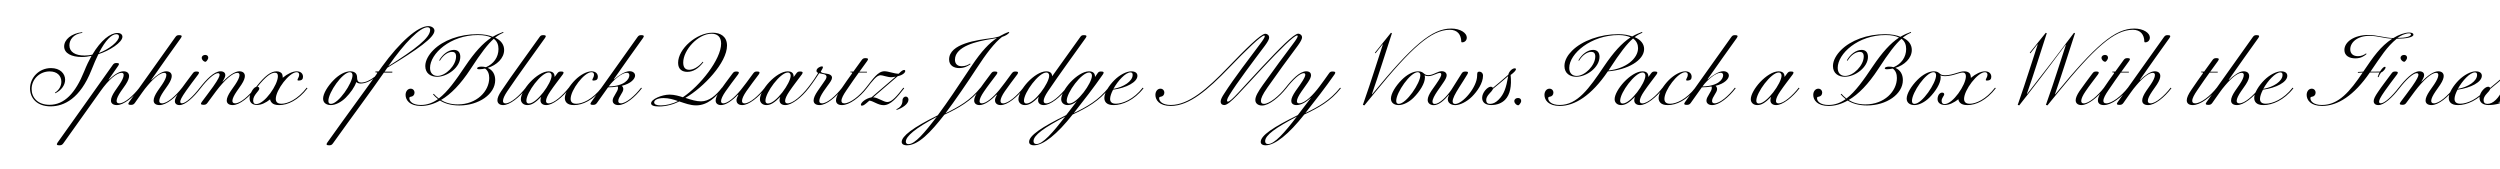 <svg width="4000" height="270" viewBox="0 0 4000 270" fill="none" xmlns="http://www.w3.org/2000/svg">
<g clip-path="url(#clip0_8_187)">
<path d="M81.005 170.165C58.97 170.165 48.05 156.84 48.05 141.565C48.05 124.275 62.415 108.935 81.59 108.935C96.02 108.935 104.21 117.58 104.21 127.655C104.21 136.3 97.97 144.62 88.48 149.235L87.895 148.325C94.785 143.905 98.165 137.21 98.165 130.71C98.165 121.285 91.47 114.265 79.51 114.265C63.13 114.265 50.585 127.005 50.585 142.41C50.585 156.06 60.4 167.695 79.25 167.695C102.975 167.695 120.72 149.04 134.76 114.07C138.465 104.71 142.495 96.455 146.525 89.305C141.585 90.475 136.06 91.19 130.925 91.19C114.74 91.19 102.65 85.47 102.65 74.29C102.65 63.565 113.895 53.425 131.575 51.475L131.705 52.58C117.34 54.4 111.035 63.695 111.035 72.47C111.035 83.26 120.525 88.85 135.28 88.85C139.245 88.85 143.405 88.395 147.695 87.485C161.475 64.345 176.49 52.775 187.865 52.775C193.13 52.775 195.86 55.31 195.86 58.885C195.86 67.66 175.32 81.18 157.38 86.705C153.87 93.79 150.295 102.045 146.33 112.055C128.26 157.75 102.39 170.165 81.005 170.165ZM158.225 84.82C174.41 78.84 190.335 66.23 190.335 58.43C190.335 56.415 189.295 54.725 186.045 54.725C178.895 54.725 168.95 63.76 158.225 84.82ZM94.854 232.5C90.954 232.5 89.914 231.33 92.189 228.015C117.864 191.81 156.019 138.51 180.329 103.995C181.954 101.655 183.254 100.81 186.439 100.81C190.404 100.81 191.444 101.98 189.104 105.295C184.489 111.99 179.484 119.14 173.829 127.265L174.154 127.59C182.344 119.79 190.469 114.07 197.684 114.07C200.804 114.07 203.079 114.98 204.509 116.41C206.004 117.97 206.524 119.725 206.524 121.675C206.524 124.665 205.224 128.955 201.064 135.325C198.204 139.745 196.124 142.215 193.459 146.18C189.169 152.55 186.569 157.815 186.569 161.39C186.569 163.535 187.479 165.355 190.924 165.355C199.179 165.355 212.764 153.655 223.099 140.265L224.334 141.24C213.154 155.735 197.944 168.15 187.089 168.15C183.644 168.15 181.044 167.305 179.419 165.68C178.119 164.445 177.534 162.755 177.534 160.805C177.534 156.84 179.874 151.705 183.839 145.79C186.179 142.15 187.999 139.81 191.184 135.13C195.279 128.955 197.879 123.755 197.879 120.05C197.879 118.23 197.294 116.54 194.434 116.54C186.764 116.54 174.024 127.135 160.634 146.05C145.229 167.435 124.689 196.685 101.354 229.315C99.664 231.655 98.104 232.5 94.854 232.5ZM255.325 168.15C251.88 168.15 249.28 167.305 247.655 165.68C246.42 164.445 245.835 162.755 245.835 160.805C245.835 156.84 248.11 151.705 252.075 145.79C254.48 142.15 256.365 139.81 259.485 135.13C263.58 128.955 266.18 123.755 266.18 120.05C266.18 118.23 265.53 116.54 262.67 116.54C257.34 116.54 248.175 122.65 236.605 136.365C229.78 144.165 224.97 151.835 215.805 164.64C214.115 166.98 212.555 167.825 209.305 167.825C205.405 167.825 204.235 166.59 206.575 163.34C232.25 127.135 258.705 89.825 280.545 59.405C282.3 57.065 283.34 56.22 286.655 56.22C290.62 56.22 291.855 57.39 289.515 60.705C274.565 81.375 258.51 104.255 242.13 127.59L242.52 127.98C250.45 120.375 259.03 114.07 265.92 114.07C269.04 114.07 271.38 114.98 272.81 116.41C274.305 117.97 274.76 119.725 274.76 121.675C274.76 124.665 273.46 128.955 269.3 135.325C266.505 139.745 264.36 142.215 261.76 146.18C257.47 152.55 254.805 157.815 254.805 161.39C254.805 163.535 255.78 165.355 259.225 165.355C267.48 165.355 281.065 153.655 291.4 140.265L292.57 141.24C281.39 155.735 266.245 168.15 255.325 168.15ZM328.439 98.86C326.424 98.86 322.784 95.935 322.784 92.555C322.784 89.695 325.384 87.875 328.374 87.875C331.234 87.875 333.184 89.565 333.184 92.165C333.184 94.05 332.144 95.545 331.104 96.975C330.389 97.82 329.609 98.86 328.439 98.86ZM279.754 161.91C279.754 158.27 282.159 153.785 286.254 147.74C293.404 137.08 300.294 128.435 308.224 117.645C309.914 115.37 310.889 114.395 314.334 114.395C318.364 114.395 319.534 115.76 317.194 119.01C309.719 129.02 304.259 135.91 297.759 145.27C290.024 156.32 288.399 160.35 288.399 162.69C288.399 164.185 289.114 165.29 291.064 165.29C297.174 165.29 308.809 154.5 319.794 140.265L320.964 141.24C309.459 156.255 296.264 168.15 287.359 168.15C284.629 168.15 282.614 167.37 281.379 166.135C280.339 165.095 279.754 163.73 279.754 161.91ZM372.346 168.15C368.966 168.15 366.301 167.305 364.676 165.68C363.441 164.445 362.791 162.755 362.791 160.805C362.791 156.84 365.131 151.705 369.096 145.79C371.501 142.15 373.321 139.81 376.506 135.13C380.601 128.955 383.201 123.755 383.201 120.05C383.201 118.23 382.551 116.54 379.691 116.54C372.281 116.54 359.151 128.11 345.566 146.115C341.146 152.095 336.856 158.01 331.981 164.51C330.291 166.785 328.991 167.695 325.676 167.695C321.581 167.695 320.411 166.46 322.751 163.21C330.031 153.265 333.151 149.69 341.081 138.51C349.531 126.485 351.351 122.065 351.351 119.66C351.351 118.1 350.636 117.06 348.686 117.06C342.771 117.06 331.331 127.72 320.801 141.5L319.631 140.525C329.901 127.33 342.446 114.07 352.846 114.07C355.641 114.07 357.721 114.915 359.021 116.15C359.931 117.125 360.516 118.36 360.516 120.115C360.516 122.91 358.631 126.485 356.161 130.255L356.486 130.645C365.911 121.09 375.596 114.07 382.941 114.07C386.061 114.07 388.401 114.98 389.831 116.41C391.326 117.97 391.781 119.725 391.781 121.675C391.781 124.665 390.481 128.955 386.321 135.325C383.526 139.745 381.381 142.215 378.781 146.18C374.491 152.55 371.826 157.815 371.826 161.39C371.826 163.535 372.801 165.355 376.246 165.355C384.501 165.355 398.086 153.655 408.421 140.265L409.591 141.24C398.411 155.735 383.266 168.15 372.346 168.15ZM411.234 167.955C403.759 167.955 399.339 164.055 399.339 157.36C399.339 151.12 403.564 143.905 406.099 141.37C407.204 140.265 408.374 139.29 409.934 138.9C423.779 121.22 433.529 114.135 442.369 114.135C446.594 114.135 449.064 115.695 450.429 117.06C451.664 118.36 452.379 120.83 452.379 124.405C459.919 118.1 468.239 114.135 474.674 114.135C481.239 114.135 484.814 117.775 484.814 122.845C484.814 124.535 484.424 126.095 483.254 127.265C482.474 128.11 480.589 128.89 477.404 128.89C476.494 128.89 475.974 128.565 475.974 127.785C475.974 126.355 478.704 122.975 478.704 119.66C478.704 117.06 477.339 115.5 474.609 115.5C462.974 115.5 441.264 143.97 441.264 158.205C441.264 162.755 443.539 166.005 450.364 166.005C459.984 166.005 476.169 159.245 490.794 140.265L491.964 141.24C477.144 160.48 460.244 168.15 446.789 168.15C440.614 168.15 437.234 166.72 435.024 164.575C433.724 163.275 432.554 161.455 432.164 158.985C425.534 164.315 418.189 167.955 411.234 167.955ZM405.059 160.805C405.059 164.575 406.684 166.525 409.999 166.525C423.324 166.525 444.644 135.715 444.644 121.935C444.644 118.555 443.539 116.345 439.769 116.345C433.724 116.345 425.144 122.26 411.949 138.835C413.834 138.965 414.874 140.005 414.874 141.695C414.874 145.79 405.059 151.77 405.059 160.805ZM529.43 168.15C524.425 168.15 521.305 166.46 519.615 164.705C518.185 163.275 516.95 161.195 516.95 157.75C516.95 149.885 524.295 137.665 534.175 127.785C542.17 119.725 551.92 114.135 560.24 114.135C564.335 114.135 567.065 115.175 568.82 116.93C570.25 118.36 571.355 120.505 571.355 124.015C571.355 130.19 573.955 132.075 577.92 132.075C584.29 132.075 591.96 128.76 600.15 122.325L601.125 123.365C592.61 129.93 584.29 133.635 577.075 133.635C573.76 133.635 571.55 132.66 570.055 131.23C567.455 139.29 560.76 148.65 553.155 156.32C546.135 163.34 536.71 168.15 529.43 168.15ZM525.4 161.39C525.4 164.25 526.44 166.2 529.43 166.2C541.65 166.2 564.01 132.855 564.01 120.505C564.01 117.71 562.84 115.5 559.85 115.5C547.955 115.5 525.4 147.935 525.4 161.39ZM526.523 232.5C522.623 232.5 521.323 231.33 523.728 228.015C555.903 182.775 580.018 150.47 602.183 119.14C604.198 116.345 604.588 115.76 600.688 115.76V114.395H604.848C605.433 114.395 605.628 114.395 606.083 113.875L611.218 106.595C639.688 67.335 668.548 41.79 685.253 41.79C690.713 41.79 695.133 44.91 695.133 49.07C695.133 60.055 668.223 79.1 619.733 108.35L615.378 114.72H627.728L627.663 116.15H614.273C592.953 146.895 565.523 183.49 532.763 229.315C531.073 231.655 529.773 232.5 526.523 232.5ZM621.098 106.14C664.778 78.515 688.243 60.51 688.243 47.835C688.243 45.56 687.203 43.61 684.018 43.61C671.928 43.61 647.423 68.375 621.098 106.14ZM673.493 169.515C655.488 169.515 648.923 160.09 648.923 151.9C648.923 146.245 652.303 141.89 657.048 141.89C660.688 141.89 663.223 144.62 663.223 148.26C663.223 151.64 661.078 154.24 657.568 154.76C655.748 154.955 654.968 155.475 654.968 157.1C654.968 161.975 659.973 167.955 673.363 167.955C683.568 167.955 692.473 164.575 700.858 158.595C697.608 156.06 694.878 153.395 692.863 150.99L693.968 150.08C696.048 152.42 698.648 155.085 702.028 157.62C716.393 146.7 729.328 128.305 744.148 106.205C759.293 83.78 772.358 69.285 786.138 60.185C781.328 57.585 774.503 56.09 764.558 56.09C720.488 56.09 688.053 85.925 688.053 108.61C688.053 117.385 693.253 121.48 699.948 121.48C713.208 121.48 729.718 104.645 729.718 90.41C729.718 84.69 726.923 83 723.348 83C716.978 83 709.243 88.005 703.783 97.17L702.678 96.585C708.268 86.51 717.823 79.815 726.273 79.815C732.513 79.815 736.478 83.52 736.478 90.93C736.478 107.635 716.068 122.845 699.363 122.845C689.223 122.845 680.448 117.45 680.448 105.62C680.448 96.39 686.428 87.03 693.383 80.075C708.983 64.475 735.243 54.66 763.908 54.66C774.373 54.66 782.303 56.35 788.348 58.885C794.068 55.505 799.723 53.035 805.118 51.085L805.508 52.32C800.828 54.27 796.603 56.675 792.248 60.185C802.128 64.8 806.613 71.95 806.613 79.945C806.613 93.14 794.718 104.32 780.288 108.61C788.218 111.99 792.313 118.945 792.313 128.175C792.313 150.665 766.053 168.735 734.983 168.735C720.748 168.735 711.063 165.225 704.043 160.87C693.513 166.785 683.178 169.515 673.493 169.515ZM705.603 159.96C712.038 163.99 720.748 167.045 732.513 167.045C762.608 167.045 782.758 146.115 782.758 124.73C782.758 118.555 780.873 112.965 776.063 109.65C773.528 110.235 769.953 110.82 766.963 110.82C764.623 110.82 763.388 110.43 763.388 109.26C763.388 107.765 766.248 106.595 770.018 106.595C772.878 106.595 774.828 106.855 777.558 107.505C789.713 102.305 797.578 91.645 797.578 78.385C797.578 71.82 795.563 66.1 790.103 62.07C780.678 70.39 769.888 84.235 752.923 110.365C736.998 134.805 721.268 150.86 705.603 159.96ZM805.091 168.15C801.906 168.15 799.436 167.305 797.876 165.68C796.641 164.445 795.861 162.69 795.861 160.415C795.861 156.645 797.941 151.705 801.971 145.79C820.236 118.49 844.156 86.38 863.201 59.405C864.826 57.065 865.866 56.22 869.311 56.22C873.276 56.22 874.381 57.455 872.041 60.705C852.671 87.875 830.246 118.49 811.526 146.18C807.301 152.485 804.766 157.88 804.766 161.455C804.766 163.73 805.741 165.42 808.861 165.42C817.181 165.42 831.351 153.07 841.231 140.265L842.401 141.24C831.221 155.735 815.556 168.15 805.091 168.15ZM843.953 168.15C840.703 168.15 837.973 167.24 835.958 165.225C834.528 163.73 833.358 161.715 833.358 158.725C833.358 151.38 840.053 140.265 848.178 131.49C857.408 121.675 868.848 114.135 877.818 114.135C881.978 114.135 884.058 115.37 885.293 116.605C886.463 117.775 887.373 119.725 887.373 123.17C888.738 121.35 890.103 119.53 891.468 117.645C893.223 115.37 894.198 114.395 897.643 114.395C901.673 114.395 902.843 115.76 900.503 119.01C893.093 129.02 887.048 136.495 880.483 146.18C876.193 152.485 873.658 157.88 873.658 161.455C873.658 163.73 874.633 165.42 877.753 165.42C886.073 165.42 900.243 153.07 910.123 140.265L911.293 141.24C900.113 155.735 884.448 168.15 874.048 168.15C870.863 168.15 868.393 167.305 866.768 165.68C865.533 164.445 864.753 162.69 864.753 160.415C864.753 158.92 865.078 157.23 865.793 155.345L865.598 155.215C856.433 164.705 849.998 168.15 843.953 168.15ZM842.198 161.065C842.198 163.275 842.848 165.615 846.293 165.615C859.098 165.615 882.563 132.855 882.563 121.155C882.563 118.49 881.328 116.02 877.948 116.02C865.923 116.02 842.198 148 842.198 161.065ZM918.543 168.15C912.368 168.15 908.988 166.72 906.778 164.575C905.088 162.885 903.723 160.415 903.723 156.84C903.723 148.455 911.978 136.235 920.298 127.915C928.683 119.595 938.888 114.135 946.428 114.135C952.993 114.135 956.568 117.775 956.568 122.845C956.568 124.535 956.178 126.095 955.008 127.265C954.228 128.11 952.343 128.89 949.158 128.89C948.248 128.89 947.728 128.565 947.728 127.785C947.728 126.355 950.458 122.975 950.458 119.66C950.458 117.06 949.093 115.5 946.363 115.5C934.728 115.5 913.018 143.97 913.018 158.205C913.018 162.755 915.293 166.005 922.118 166.005C931.738 166.005 947.923 159.245 962.548 140.265L963.718 141.24C948.898 160.48 931.998 168.15 918.543 168.15ZM989.5 168.15C986.835 168.15 984.105 167.63 982.155 165.68C980.79 164.38 980.27 162.755 980.27 160.805C980.27 154.63 988.85 146.505 988.85 140.72C988.85 139.81 988.655 138.965 988.33 138.38C983.845 139.225 978.515 139.68 972.86 139.745C965.97 149.43 960.64 157.035 955.18 164.64C953.49 166.98 951.93 167.825 948.68 167.825C944.78 167.825 943.61 166.59 945.95 163.34C971.625 127.135 998.08 89.825 1019.92 59.405C1021.67 57.065 1022.71 56.22 1026.03 56.22C1029.99 56.22 1031.23 57.39 1028.89 60.705C1014.13 81.05 998.34 103.67 982.155 126.615L982.545 127.005C989.89 120.57 999.9 113.94 1007.31 113.94C1010.04 113.94 1012.51 114.655 1014.26 116.41C1015.69 117.84 1016.15 119.4 1016.15 120.83C1016.15 125.9 1009.91 133.635 994.83 137.34C996.26 138.445 997.3 140.2 997.3 142.605C997.3 148.13 989.24 155.28 989.24 161.585C989.24 163.535 990.15 165.355 993.335 165.355C1001.65 165.355 1015.5 153.655 1025.83 140.265L1027 141.24C1015.82 155.735 1000.68 168.15 989.5 168.15ZM973.835 138.315C999.38 137.86 1006.98 126.68 1006.98 120.375C1006.98 118.035 1005.88 116.41 1002.95 116.41C995.61 116.41 982.545 126.485 973.835 138.315ZM1054.22 170.36C1045.77 170.36 1041.74 168.54 1041.74 165.29C1041.74 158.725 1058.96 151.38 1071.38 151.38C1079.11 151.38 1087.3 153.85 1092.57 155.605C1119.87 137.47 1153.8 95.155 1153.8 69.675C1153.8 58.495 1147.36 53.945 1138.46 53.945C1117.07 53.945 1093.15 79.88 1093.15 100.095C1093.15 107.895 1096.47 111.665 1102.71 111.665C1108.75 111.665 1117.01 107.83 1124.35 98.795L1125.33 99.575C1117.59 109.715 1108.95 114.98 1099.65 114.98C1091.85 114.98 1084.96 111.21 1084.96 100.55C1084.96 77.995 1114.6 52.32 1140.15 52.32C1153.02 52.32 1163.22 58.56 1163.22 72.925C1163.22 100.225 1125.78 139.745 1096.66 156.58C1106.35 159.83 1114.15 162.17 1121.56 162.17C1134.56 162.17 1145.54 152.745 1155.16 140.265L1156.33 141.24C1145.15 155.865 1131.83 168.605 1113.69 168.605C1104.53 168.605 1096.21 165.355 1086.85 162.3C1077.68 167.045 1065.85 170.36 1054.22 170.36ZM1046.68 163.795C1046.68 166.915 1050.32 168.67 1057.4 168.67C1065.4 168.67 1075.99 166.265 1084.77 161.65C1077.75 159.18 1069.95 156.905 1061.76 156.905C1052.33 156.905 1046.68 159.96 1046.68 163.795ZM1153.68 168.15C1150.76 168.15 1148.48 167.305 1146.99 165.875C1145.82 164.64 1145.04 163.015 1145.04 160.805C1145.04 157.035 1147.12 152.03 1151.41 145.79C1156.67 137.925 1164.08 128.435 1172.01 117.645C1173.77 115.37 1174.68 114.395 1178.19 114.395C1182.15 114.395 1183.32 115.76 1180.98 119.01C1173.57 129.02 1167.01 137.21 1160.7 146.505C1156.35 152.875 1153.68 158.4 1153.68 161.845C1153.68 163.73 1154.46 165.355 1157.32 165.355C1163.89 165.355 1174.87 156.58 1185.21 143.97C1190.28 137.795 1198.21 127.005 1205.03 117.645C1206.85 115.37 1207.76 114.395 1211.21 114.395C1215.24 114.395 1216.41 115.76 1214.07 119.01C1206.66 129.02 1200.68 136.495 1194.05 146.18C1189.76 152.485 1187.22 157.88 1187.22 161.455C1187.22 163.73 1188.2 165.42 1191.32 165.42C1199.7 165.42 1213.87 153.07 1223.75 140.265L1224.86 141.24C1213.68 155.735 1198.08 168.15 1187.61 168.15C1184.43 168.15 1181.96 167.305 1180.4 165.68C1179.16 164.445 1178.38 162.69 1178.38 160.415C1178.38 158.14 1179.49 155.215 1181.37 151.835L1180.79 151.38C1171.3 161.325 1161.16 168.15 1153.68 168.15ZM1226.46 168.15C1223.21 168.15 1220.48 167.24 1218.47 165.225C1217.04 163.73 1215.87 161.715 1215.87 158.725C1215.87 151.38 1222.56 140.265 1230.69 131.49C1239.92 121.675 1251.36 114.135 1260.33 114.135C1264.49 114.135 1266.57 115.37 1267.8 116.605C1268.97 117.775 1269.88 119.725 1269.88 123.17C1271.25 121.35 1272.61 119.53 1273.98 117.645C1275.73 115.37 1276.71 114.395 1280.15 114.395C1284.18 114.395 1285.35 115.76 1283.01 119.01C1275.6 129.02 1269.56 136.495 1262.99 146.18C1258.7 152.485 1256.17 157.88 1256.17 161.455C1256.17 163.73 1257.14 165.42 1260.26 165.42C1268.58 165.42 1282.75 153.07 1292.63 140.265L1293.8 141.24C1282.62 155.735 1266.96 168.15 1256.56 168.15C1253.37 168.15 1250.9 167.305 1249.28 165.68C1248.04 164.445 1247.26 162.69 1247.26 160.415C1247.26 158.92 1247.59 157.23 1248.3 155.345L1248.11 155.215C1238.94 164.705 1232.51 168.15 1226.46 168.15ZM1224.71 161.065C1224.71 163.275 1225.36 165.615 1228.8 165.615C1241.61 165.615 1265.07 132.855 1265.07 121.155C1265.07 118.49 1263.84 116.02 1260.46 116.02C1248.43 116.02 1224.71 148 1224.71 161.065ZM1311.32 168.15C1307.94 168.15 1305.28 167.305 1303.65 165.68C1302.42 164.445 1301.77 162.755 1301.77 160.805C1301.77 156.84 1304.11 151.705 1308.14 145.79C1310.93 141.5 1314.12 137.08 1317.11 132.855C1320.23 128.565 1322.44 125.51 1322.44 122.845C1322.44 120.31 1320.42 119.075 1317.17 118.49C1315.09 118.1 1312.43 117.58 1310.74 117.125C1306.71 123.235 1301.64 131.165 1293.64 141.5L1292.47 140.525C1300.4 130.45 1305.67 122.455 1309.11 116.67C1307.1 115.76 1306.38 114.915 1306.38 113.29C1306.38 109.195 1312.23 106.205 1314.9 106.205C1316.2 106.205 1316.65 106.725 1316.65 107.635C1316.65 108.545 1315.81 110.43 1313.27 114.525C1313.6 116.215 1316.98 117.19 1321.07 117.645C1327.96 118.425 1331.21 120.7 1331.21 124.34C1331.21 127.46 1328.55 131.23 1324.06 137.21C1321.79 140.2 1320.36 142.28 1317.69 146.18C1313.47 152.55 1310.87 157.815 1310.87 161.39C1310.87 163.535 1311.78 165.355 1315.16 165.355C1323.48 165.355 1337.06 153.655 1347.4 140.265L1348.57 141.24C1337.39 155.735 1322.24 168.15 1311.32 168.15ZM1347.25 168.15C1343.74 168.15 1341.21 167.37 1339.52 165.68C1338.28 164.445 1337.57 162.69 1337.57 160.48C1337.57 156.19 1340.17 150.73 1344.78 143.97C1352.52 132.465 1358.11 124.665 1363.24 117.58C1364.15 116.085 1363.5 115.76 1360.64 115.76V114.525H1365.39C1369.68 108.675 1373.64 103.15 1378.65 96.195C1380.4 93.79 1381.64 93.01 1384.89 93.01C1388.79 93.01 1389.96 94.18 1387.55 97.56C1382.61 104.515 1378.97 109.39 1375.07 114.785H1387.1V116.02H1374.16C1368.7 123.495 1363.31 131.23 1354.34 144.425C1349.46 151.575 1346.34 157.23 1346.34 161.325C1346.34 163.47 1347.25 165.355 1351.02 165.355C1360.06 165.355 1375.27 153.655 1385.6 140.265L1386.77 141.24C1375.59 155.735 1359.08 168.15 1347.25 168.15ZM1379.16 169.06C1377.86 169.06 1377.41 168.41 1377.41 167.565C1377.41 163.99 1385.21 157.425 1394.44 155.735C1406.85 145.14 1423.23 131.165 1432.72 122.91L1432.53 122.65C1430.19 123.17 1428.11 123.56 1426.22 123.56C1419.98 123.56 1412.38 120.375 1408.93 120.375C1402.63 120.375 1396.19 129.085 1386.57 141.5L1385.4 140.525C1396.78 126.225 1404.51 114.005 1415.11 114.005C1421.41 114.005 1430.77 117.97 1437.86 117.97C1441.95 113.875 1444.49 111.925 1446.57 111.925C1447.74 111.925 1448.39 112.575 1448.39 113.745C1448.39 115.955 1444.81 120.115 1436.3 121.935C1425.12 131.75 1409.26 145.27 1396.97 155.735C1404.84 155.995 1413.48 163.275 1419.79 163.275C1427.26 163.275 1435.97 152.485 1445.46 140.265L1446.7 141.24C1435.52 155.735 1425.18 168.28 1413.81 168.28C1404.64 168.28 1397.23 161.455 1390.99 161C1384.36 166.785 1381.76 169.06 1379.16 169.06ZM1434.18 174.78C1440.09 172.05 1443.99 167.89 1443.99 160.61C1443.99 156.84 1446.72 154.5 1449.19 154.5C1451.6 154.5 1453.55 156.515 1453.55 159.44C1453.55 166.59 1443.54 172.96 1434.63 175.885L1434.18 174.78ZM1450.9 232.5C1447.19 232.5 1442.71 231.33 1442.71 227.04C1442.71 218.07 1460.26 204.095 1500.36 184.53C1518.17 160.415 1528.57 144.62 1554.12 106.205C1570.95 80.92 1583.11 68.765 1595.07 60.835C1592.47 61.42 1589.67 61.875 1585.38 62.59C1564.26 65.71 1527.92 73.965 1527.92 95.48C1527.92 101.85 1531.63 105.945 1538.58 105.945C1544.76 105.945 1548.98 103.93 1552.17 101.655L1552.82 102.695C1549.31 105.295 1543.33 108.935 1534.75 108.935C1526.49 108.935 1518.56 104.97 1518.56 95.155C1518.56 69.61 1563.87 64.02 1586.23 61.03C1589.74 60.575 1594.22 59.73 1598.45 58.43C1603.65 55.44 1610.8 51.995 1614.37 51.085L1614.76 52.32C1612.42 55.115 1608.39 57.455 1603.26 59.08C1591.56 68.05 1578.1 85.405 1561.92 110.365C1549.96 128.825 1526.62 163.08 1512.65 181.345C1533.38 171.205 1552.56 160.74 1568.81 140.265L1569.98 141.24C1553.47 162.04 1533.45 173.025 1510.96 183.555C1488.86 211.895 1469.36 232.5 1450.9 232.5ZM1449.34 226.585C1449.34 228.86 1450.44 230.615 1453.63 230.615C1463.96 230.615 1479.11 212.545 1498.93 186.87C1464.22 205.33 1449.34 218.135 1449.34 226.585ZM1567.3 168.15C1564.37 168.15 1562.1 167.305 1560.6 165.875C1559.43 164.64 1558.65 163.015 1558.65 160.805C1558.65 157.035 1560.73 152.03 1565.02 145.79C1570.29 137.925 1577.7 128.435 1585.63 117.645C1587.38 115.37 1588.29 114.395 1591.8 114.395C1595.77 114.395 1596.94 115.76 1594.6 119.01C1587.19 129.02 1580.62 137.21 1574.32 146.505C1569.96 152.875 1567.3 158.4 1567.3 161.845C1567.3 163.73 1568.08 165.355 1570.94 165.355C1577.5 165.355 1588.49 156.58 1598.82 143.97C1603.89 137.795 1611.82 127.005 1618.65 117.645C1620.47 115.37 1621.38 114.395 1624.82 114.395C1628.85 114.395 1630.02 115.76 1627.68 119.01C1620.27 129.02 1614.29 136.495 1607.66 146.18C1603.37 152.485 1600.84 157.88 1600.84 161.455C1600.84 163.73 1601.81 165.42 1604.93 165.42C1613.32 165.42 1627.49 153.07 1637.37 140.265L1638.47 141.24C1627.29 155.735 1611.69 168.15 1601.23 168.15C1598.04 168.15 1595.57 167.305 1594.01 165.68C1592.78 164.445 1592 162.69 1592 160.415C1592 158.14 1593.1 155.215 1594.99 151.835L1594.4 151.38C1584.91 161.325 1574.77 168.15 1567.3 168.15ZM1640.08 168.15C1636.83 168.15 1634.1 167.24 1632.08 165.225C1630.65 163.73 1629.48 161.715 1629.48 158.725C1629.48 151.38 1636.18 140.265 1644.3 131.49C1653.53 121.675 1664.97 114.135 1673.94 114.135C1678.1 114.135 1680.18 115.37 1681.42 116.605C1682.46 117.645 1683.24 119.27 1683.5 122C1698.32 100.94 1714.57 78.84 1728.28 59.405C1729.91 57.065 1730.95 56.22 1734.39 56.22C1738.36 56.22 1739.46 57.455 1737.12 60.705C1717.75 87.875 1695.33 118.49 1676.61 146.18C1672.38 152.485 1669.85 157.88 1669.85 161.455C1669.85 163.73 1670.82 165.42 1673.94 165.42C1682.26 165.42 1696.43 153.07 1706.31 140.265L1707.48 141.24C1696.3 155.735 1680.64 168.15 1670.17 168.15C1666.99 168.15 1664.52 167.305 1662.96 165.68C1661.72 164.445 1660.94 162.69 1660.94 160.415C1660.94 158.79 1661.33 156.905 1662.11 154.825C1652.75 164.575 1646.12 168.15 1640.08 168.15ZM1638.32 161.065C1638.32 163.275 1638.97 165.615 1642.42 165.615C1655.22 165.615 1678.69 132.855 1678.69 121.155C1678.69 118.49 1677.45 116.02 1674.07 116.02C1662.05 116.02 1638.32 148 1638.32 161.065ZM1654.29 232.5C1650 232.5 1646.56 230.875 1646.56 226.975C1646.56 216.835 1666.84 203.315 1705.84 184.205C1712.47 175.625 1717.8 168.865 1723.06 161.91C1717.54 166.33 1712.92 168.15 1708.5 168.15C1705.25 168.15 1702.52 167.24 1700.51 165.225C1699.08 163.73 1697.91 161.715 1697.91 158.725C1697.91 151.38 1704.6 140.265 1712.73 131.49C1721.96 121.675 1733.4 114.135 1742.37 114.135C1746.53 114.135 1748.61 115.37 1749.84 116.605C1750.88 117.645 1752.18 119.595 1751.99 123.235C1753.61 120.895 1755.17 118.555 1756.73 116.41C1757.97 114.915 1759.2 114.395 1761.67 114.395C1765.83 114.395 1766.94 115.695 1764.66 119.01C1750.04 140.07 1734.37 160.155 1718.06 180.89C1739.12 170.75 1757.45 160.61 1773.63 140.265L1774.87 141.24C1758.29 162.04 1738.73 172.7 1716.24 183.23C1691.47 214.69 1669.5 232.5 1654.29 232.5ZM1653.64 225.87C1653.64 228.73 1655.14 230.485 1658.39 230.485C1668.46 230.485 1684.39 212.285 1704.41 186.48C1670.35 204.485 1653.64 216.185 1653.64 225.87ZM1706.75 161.065C1706.75 163.275 1707.4 165.615 1710.84 165.615C1723.71 165.615 1747.11 132.855 1747.11 121.155C1747.11 118.49 1745.88 116.02 1742.5 116.02C1730.47 116.02 1706.75 148 1706.75 161.065ZM1781.96 168.15C1775.72 168.15 1772.28 166.72 1770 164.575C1768.25 162.885 1766.95 160.415 1766.95 156.71C1766.95 148.39 1774.42 136.82 1783.07 128.175C1791.13 120.115 1802.11 114.135 1809.91 114.135C1817.39 114.135 1819.86 117.58 1819.86 121.285C1819.86 131.23 1802.44 140.655 1780.92 143.515C1778.06 148.91 1776.18 154.24 1776.18 158.27C1776.18 162.82 1778.58 165.94 1785.54 165.94C1795.81 165.94 1813.94 158.985 1828.37 140.265L1829.61 141.24C1814.72 160.48 1795.42 168.15 1781.96 168.15ZM1781.51 142.15C1797.76 139.42 1812.25 129.93 1812.25 119.855C1812.25 117.385 1811.47 115.825 1808.74 115.825C1800.94 115.825 1788.46 129.28 1781.51 142.15ZM1873.15 169.515C1855.14 169.515 1848.64 160.09 1848.64 151.9C1848.64 146.245 1851.96 141.89 1856.7 141.89C1860.34 141.89 1862.94 144.62 1862.94 148.26C1862.94 151.64 1860.8 154.24 1857.22 154.76C1855.47 154.955 1854.62 155.475 1854.62 157.1C1854.62 161.975 1859.69 167.955 1873.34 167.955C1901.94 167.955 1931.52 142.28 1964.73 107.7C1993.14 78.19 2017.51 54.01 2024.47 54.01C2027.07 54.01 2030.64 55.895 2030.64 60.12C2030.64 62.85 2028.37 66.945 2023.88 73.055C2006.98 95.545 1977.93 133.96 1967.01 152.16C1962.59 159.05 1962.39 162.625 1964.67 162.625C1969.87 162.625 1986.44 142.02 2019.14 107.31C2046.89 77.735 2070.1 53.88 2077.18 53.88C2079.65 53.88 2083.29 55.96 2083.29 59.86C2083.29 62.395 2081.02 66.815 2076.6 72.86C2062.62 91.385 2041.04 121.22 2027.98 139.94C2019.72 151.705 2017.45 157.62 2017.45 161.39C2017.45 164.705 2019.2 166.2 2022.39 166.2C2030.9 166.2 2046.57 153.59 2056.9 140.265L2058.07 141.24C2046.76 155.475 2030.38 168.865 2019.27 168.865C2015.43 168.865 2012.57 167.63 2010.88 165.875C2009.32 164.38 2008.54 162.365 2008.54 159.895C2008.54 154.11 2012.96 146.7 2020.57 135.91C2034.74 115.89 2059.63 82.35 2068.73 70.325C2073.93 63.5 2076.34 59.535 2076.34 57.715C2076.34 57.13 2076.08 56.74 2075.43 56.74C2070.49 56.74 2048.45 78.58 2020.37 108.545C1985.6 145.66 1967.27 168.085 1958.88 168.085C1955.24 168.085 1953.03 166.005 1953.03 162.755C1953.03 159.05 1955.31 154.955 1958.82 149.625C1974.09 125.575 2001.46 90.085 2015.95 70.65C2021.15 63.76 2023.69 59.665 2023.69 57.845C2023.69 57.26 2023.43 56.87 2022.78 56.87C2017.84 56.87 1994.83 79.165 1966.1 108.935C1932.69 143.515 1902.92 169.515 1873.15 169.515ZM2024.82 232.5C2020.59 232.5 2017.15 230.875 2017.15 226.975C2017.15 216.835 2037.36 203.315 2076.43 184.205L2097.1 157.165L2096.77 156.84C2089.3 163.925 2081.04 168.15 2074.54 168.15C2072.01 168.15 2069.47 167.63 2067.72 165.875C2066.55 164.64 2066.03 163.145 2066.03 161.325C2066.03 157.23 2068.69 151.9 2072.92 145.66C2075.78 141.5 2077.66 138.965 2079.94 135.78C2087.15 125.38 2088.45 121.74 2088.45 119.595C2088.45 118.1 2087.8 117.06 2085.85 117.06C2079.94 117.06 2068.43 127.72 2057.9 141.5L2056.73 140.525C2067 127.33 2079.55 114.07 2089.95 114.07C2092.74 114.07 2094.82 114.915 2096.12 116.15C2097.1 117.125 2097.68 118.49 2097.68 120.375C2097.68 123.69 2095.41 127.72 2092.42 132.14C2089.56 136.43 2085.85 141.305 2082.21 146.635C2077.86 153.005 2075.06 158.335 2075.06 161.845C2075.06 163.73 2075.78 165.355 2078.57 165.355C2088.19 165.355 2101.58 151.315 2111.4 138.12C2116.47 131.49 2121.41 124.405 2126.22 117.645C2127.84 115.24 2129.01 114.395 2132.2 114.395C2136.42 114.395 2137.53 115.695 2135.25 119.01C2120.56 140.07 2104.96 160.155 2088.58 180.89C2109.64 170.75 2128.04 160.61 2144.22 140.265L2145.39 141.24C2128.88 162.04 2109.25 172.7 2086.83 183.23C2062 214.69 2040.03 232.5 2024.82 232.5ZM2024.23 225.87C2024.23 228.73 2025.73 230.485 2028.91 230.485C2039.05 230.485 2055.17 212.48 2075 186.48C2040.94 204.485 2024.23 216.185 2024.23 225.87ZM2180.6 167.825C2195.36 125.835 2205.5 92.1 2212.58 71.105L2212.19 70.845L2200.75 85.275L2199.84 84.365L2225.52 52.45L2227.08 53.165C2216.42 85.925 2206.34 118.23 2195.03 150.665L2195.42 150.925C2259.9 72.34 2291.1 45.69 2321.85 45.69C2336.99 45.69 2346.87 52.97 2346.87 60.055C2346.87 64.995 2343.23 67.725 2339.53 67.725C2338.36 67.725 2338.03 67.4 2338.03 66.165C2337.64 55.57 2332.18 47.64 2319.7 47.64C2290.06 47.64 2258.47 76.175 2198.87 149.17L2183.01 168.605L2180.6 167.825ZM2237.97 166.2C2250.19 166.2 2272.55 132.855 2272.55 120.505C2272.55 117.71 2271.38 115.5 2268.39 115.5C2256.49 115.5 2233.94 147.935 2233.94 161.39C2233.94 164.25 2234.98 166.2 2237.97 166.2ZM2225.48 157.75C2225.48 149.885 2232.83 137.665 2242.71 127.785C2250.71 119.725 2260.46 114.135 2268.78 114.135C2275.08 114.135 2279.89 116.67 2279.89 124.015C2279.89 133.31 2271.7 146.31 2261.69 156.32C2254.67 163.34 2245.25 168.15 2237.97 168.15C2231.4 168.15 2225.48 165.03 2225.48 157.75ZM2293.86 168.28C2290.61 168.28 2288.07 167.045 2286.45 165.485C2285.08 164.055 2284.3 162.235 2284.3 159.83C2284.3 155.735 2286.71 150.665 2290.41 145.075C2293.08 141.045 2295.03 138.51 2297.56 134.87C2304.78 124.535 2306.01 121.155 2306.01 119.205C2306.01 117.515 2305.36 116.67 2303.54 116.67C2301.98 116.67 2300.36 117.32 2298.21 118.23C2292.95 120.375 2289.63 121.805 2285.15 121.805C2281.38 121.805 2278.58 120.44 2276.37 118.23L2277.61 116.995C2279.62 119.01 2281.57 120.245 2285.08 120.245C2289.44 120.245 2292.69 118.815 2297.89 116.475C2301.01 115.045 2303.8 113.94 2306.92 113.94C2309.39 113.94 2311.54 114.72 2313.03 116.15C2314.01 117.19 2314.66 118.555 2314.66 120.505C2314.66 123.56 2312.58 127.395 2309.72 131.555C2307.18 135.585 2303.48 140.46 2299.84 145.79C2295.22 152.615 2291.97 158.66 2291.97 162.56C2291.97 164.575 2292.82 166.33 2295.68 166.33C2302.89 166.33 2314.66 154.955 2322.46 143.255C2326.16 137.665 2332.79 126.875 2338.58 117.645C2340.07 115.305 2341.44 114.46 2344.82 114.46C2348.91 114.46 2349.82 115.565 2347.74 118.945C2342.87 126.875 2339.81 131.88 2334.81 139.55C2327.98 150.34 2324.21 157.685 2324.21 162.17C2324.21 164.445 2325.19 166.33 2328.37 166.33C2340.27 166.33 2363.41 139.42 2363.41 121.025C2363.41 116.605 2363.73 114.655 2366.72 114.655C2370.36 114.655 2372.83 117.32 2372.83 121.025C2372.83 133.05 2363.6 146.18 2355.15 154.63C2346.96 162.755 2335.98 168.215 2328.44 168.215C2324.34 168.215 2321.03 166.915 2318.95 164.835C2317.58 163.47 2316.48 161.455 2316.48 158.595C2316.48 156.58 2317.39 154.305 2318.49 151.9L2318.23 151.705C2310.17 161 2302.05 168.28 2293.86 168.28ZM2385.98 168.085C2376.94 168.085 2371.42 163.99 2371.42 156.515C2371.42 148.065 2380.06 138.77 2385.13 138.77C2386.82 138.77 2387.93 139.485 2388.58 140.59C2396.31 134.155 2403.2 128.5 2413.28 119.595C2414.25 114.59 2419.39 109.325 2423.55 109.325C2424.91 109.325 2425.56 109.975 2425.56 110.755C2425.56 112.575 2422.18 116.28 2416.98 119.985C2418.8 137.405 2416.33 151.38 2408.01 159.765C2403.01 164.77 2395.6 168.085 2385.98 168.085ZM2377.92 160.22C2377.92 163.99 2379.93 166.2 2384.03 166.2C2388.45 166.2 2393 164.315 2397.74 159.505C2406.71 150.535 2409.83 140.135 2413.02 122.39L2412.63 122.13C2403.2 130.385 2396.38 135.91 2388.71 142.215C2388.45 143.515 2387.28 144.62 2386.17 146.31C2384.03 148.91 2377.92 153.98 2377.92 160.22ZM2428.88 168.475C2426.73 168.475 2422.9 165.29 2422.9 161.715C2422.9 158.66 2425.69 156.775 2428.88 156.775C2431.8 156.775 2433.88 158.53 2433.88 161.325C2433.88 163.34 2432.91 164.9 2431.74 166.395C2431.02 167.305 2430.18 168.475 2428.88 168.475ZM2495.64 169.515C2477.63 169.515 2471.13 160.09 2471.13 151.9C2471.13 146.245 2474.45 141.89 2479.19 141.89C2482.9 141.89 2485.43 144.62 2485.43 148.26C2485.43 151.64 2483.29 154.24 2479.71 154.76C2477.96 154.955 2477.11 155.475 2477.11 157.1C2477.11 161.975 2482.18 167.955 2495.57 167.955C2523.91 167.955 2542.5 141.63 2566.36 106.205C2581.7 83.52 2595.02 68.83 2608.93 59.795C2604.51 57.65 2597.75 56.09 2589.82 56.09C2545.62 56.09 2510.78 85.86 2510.78 108.61C2510.78 117.385 2515.98 121.48 2522.68 121.48C2535.94 121.48 2552.45 104.645 2552.45 90.41C2552.45 84.69 2549.65 83 2546.01 83C2539.71 83 2531.91 88.005 2526.45 97.17L2525.41 96.585C2531 86.51 2540.55 79.815 2548.94 79.815C2555.24 79.815 2559.21 83.52 2559.21 90.93C2559.21 107.635 2538.8 122.845 2522.09 122.845C2511.95 122.845 2503.11 117.45 2503.11 105.62C2503.11 96.26 2508.7 87.68 2515.2 81.245C2531.32 65.06 2560.51 54.66 2589.17 54.66C2598.21 54.66 2605.68 56.09 2611.53 58.3C2616.99 55.18 2622.26 52.97 2627.33 51.085L2627.78 52.32C2623.43 54.14 2619.4 56.35 2615.43 59.405C2625.38 63.63 2630.58 70.455 2630.58 78.45C2630.58 96.455 2604.32 111.795 2572.53 114.2C2546.08 153.265 2519.3 169.515 2495.64 169.515ZM2573.57 112.77C2601.26 109.975 2620.89 93.66 2620.89 77.02C2620.89 71.495 2618.75 65.71 2612.9 61.55C2603.28 69.87 2592.49 83.715 2575.13 110.365C2574.61 111.21 2574.16 111.99 2573.57 112.77ZM2594 168.15C2590.75 168.15 2588.02 167.24 2586.01 165.225C2584.58 163.73 2583.41 161.715 2583.41 158.725C2583.41 151.38 2590.1 140.265 2598.23 131.49C2607.46 121.675 2618.9 114.135 2627.87 114.135C2632.03 114.135 2634.11 115.37 2635.34 116.605C2636.51 117.775 2637.42 119.725 2637.42 123.17C2638.79 121.35 2640.15 119.53 2641.52 117.645C2643.27 115.37 2644.25 114.395 2647.69 114.395C2651.72 114.395 2652.89 115.76 2650.55 119.01C2643.14 129.02 2637.1 136.495 2630.53 146.18C2626.24 152.485 2623.71 157.88 2623.71 161.455C2623.71 163.73 2624.68 165.42 2627.8 165.42C2636.12 165.42 2650.29 153.07 2660.17 140.265L2661.34 141.24C2650.16 155.735 2634.5 168.15 2624.1 168.15C2620.91 168.15 2618.44 167.305 2616.82 165.68C2615.58 164.445 2614.8 162.69 2614.8 160.415C2614.8 158.92 2615.13 157.23 2615.84 155.345L2615.65 155.215C2606.48 164.705 2600.05 168.15 2594 168.15ZM2592.25 161.065C2592.25 163.275 2592.9 165.615 2596.34 165.615C2609.15 165.615 2632.61 132.855 2632.61 121.155C2632.61 118.49 2631.38 116.02 2628 116.02C2615.97 116.02 2592.25 148 2592.25 161.065ZM2668.59 168.15C2662.42 168.15 2659.04 166.72 2656.83 164.575C2655.14 162.885 2653.77 160.415 2653.77 156.84C2653.77 148.455 2662.03 136.235 2670.35 127.915C2678.73 119.595 2688.94 114.135 2696.48 114.135C2703.04 114.135 2706.62 117.775 2706.62 122.845C2706.62 124.535 2706.23 126.095 2705.06 127.265C2704.28 128.11 2702.39 128.89 2699.21 128.89C2698.3 128.89 2697.78 128.565 2697.78 127.785C2697.78 126.355 2700.51 122.975 2700.51 119.66C2700.51 117.06 2699.14 115.5 2696.41 115.5C2684.78 115.5 2663.07 143.97 2663.07 158.205C2663.07 162.755 2665.34 166.005 2672.17 166.005C2681.79 166.005 2697.97 159.245 2712.6 140.265L2713.77 141.24C2698.95 160.48 2682.05 168.15 2668.59 168.15ZM2739.55 168.15C2736.88 168.15 2734.15 167.63 2732.2 165.68C2730.84 164.38 2730.32 162.755 2730.32 160.805C2730.32 154.63 2738.9 146.505 2738.9 140.72C2738.9 139.81 2738.7 138.965 2738.38 138.38C2733.89 139.225 2728.56 139.68 2722.91 139.745C2716.02 149.43 2710.69 157.035 2705.23 164.64C2703.54 166.98 2701.98 167.825 2698.73 167.825C2694.83 167.825 2693.66 166.59 2696 163.34C2721.67 127.135 2748.13 89.825 2769.97 59.405C2771.72 57.065 2772.76 56.22 2776.08 56.22C2780.04 56.22 2781.28 57.39 2778.94 60.705C2764.18 81.05 2748.39 103.67 2732.2 126.615L2732.59 127.005C2739.94 120.57 2749.95 113.94 2757.36 113.94C2760.09 113.94 2762.56 114.655 2764.31 116.41C2765.74 117.84 2766.2 119.4 2766.2 120.83C2766.2 125.9 2759.96 133.635 2744.88 137.34C2746.31 138.445 2747.35 140.2 2747.35 142.605C2747.35 148.13 2739.29 155.28 2739.29 161.585C2739.29 163.535 2740.2 165.355 2743.38 165.355C2751.7 165.355 2765.55 153.655 2775.88 140.265L2777.05 141.24C2765.87 155.735 2750.73 168.15 2739.55 168.15ZM2723.88 138.315C2749.43 137.86 2757.03 126.68 2757.03 120.375C2757.03 118.035 2755.93 116.41 2753 116.41C2745.66 116.41 2732.59 126.485 2723.88 138.315ZM2811.85 168.15C2808.6 168.15 2805.87 167.24 2803.86 165.225C2802.43 163.73 2801.26 161.715 2801.26 158.725C2801.26 151.38 2807.95 140.265 2816.08 131.49C2825.31 121.675 2836.75 114.135 2845.72 114.135C2849.88 114.135 2851.96 115.37 2853.19 116.605C2854.36 117.775 2855.27 119.725 2855.27 123.17C2856.64 121.35 2858 119.53 2859.37 117.645C2861.12 115.37 2862.1 114.395 2865.54 114.395C2869.57 114.395 2870.74 115.76 2868.4 119.01C2860.99 129.02 2854.95 136.495 2848.38 146.18C2844.09 152.485 2841.56 157.88 2841.56 161.455C2841.56 163.73 2842.53 165.42 2845.65 165.42C2853.97 165.42 2868.14 153.07 2878.02 140.265L2879.19 141.24C2868.01 155.735 2852.35 168.15 2841.95 168.15C2838.76 168.15 2836.29 167.305 2834.67 165.68C2833.43 164.445 2832.65 162.69 2832.65 160.415C2832.65 158.92 2832.98 157.23 2833.69 155.345L2833.5 155.215C2824.33 164.705 2817.9 168.15 2811.85 168.15ZM2810.1 161.065C2810.1 163.275 2810.75 165.615 2814.19 165.615C2827 165.615 2850.46 132.855 2850.46 121.155C2850.46 118.49 2849.23 116.02 2845.85 116.02C2833.82 116.02 2810.1 148 2810.1 161.065ZM2925.77 169.515C2907.76 169.515 2901.2 160.09 2901.2 151.9C2901.2 146.245 2904.58 141.89 2909.32 141.89C2912.96 141.89 2915.5 144.62 2915.5 148.26C2915.5 151.64 2913.35 154.24 2909.84 154.76C2908.02 154.955 2907.24 155.475 2907.24 157.1C2907.24 161.975 2912.25 167.955 2925.64 167.955C2935.84 167.955 2944.75 164.575 2953.13 158.595C2949.88 156.06 2947.15 153.395 2945.14 150.99L2946.24 150.08C2948.32 152.42 2950.92 155.085 2954.3 157.62C2968.67 146.7 2981.6 128.305 2996.42 106.205C3011.57 83.78 3024.63 69.285 3038.41 60.185C3033.6 57.585 3026.78 56.09 3016.83 56.09C2972.76 56.09 2940.33 85.925 2940.33 108.61C2940.33 117.385 2945.53 121.48 2952.22 121.48C2965.48 121.48 2981.99 104.645 2981.99 90.41C2981.99 84.69 2979.2 83 2975.62 83C2969.25 83 2961.52 88.005 2956.06 97.17L2954.95 96.585C2960.54 86.51 2970.1 79.815 2978.55 79.815C2984.79 79.815 2988.75 83.52 2988.75 90.93C2988.75 107.635 2968.34 122.845 2951.64 122.845C2941.5 122.845 2932.72 117.45 2932.72 105.62C2932.72 96.39 2938.7 87.03 2945.66 80.075C2961.26 64.475 2987.52 54.66 3016.18 54.66C3026.65 54.66 3034.58 56.35 3040.62 58.885C3046.34 55.505 3052 53.035 3057.39 51.085L3057.78 52.32C3053.1 54.27 3048.88 56.675 3044.52 60.185C3054.4 64.8 3058.89 71.95 3058.89 79.945C3058.89 93.14 3046.99 104.32 3032.56 108.61C3040.49 111.99 3044.59 118.945 3044.59 128.175C3044.59 150.665 3018.33 168.735 2987.26 168.735C2973.02 168.735 2963.34 165.225 2956.32 160.87C2945.79 166.785 2935.45 169.515 2925.77 169.515ZM2957.88 159.96C2964.31 163.99 2973.02 167.045 2984.79 167.045C3014.88 167.045 3035.03 146.115 3035.03 124.73C3035.03 118.555 3033.15 112.965 3028.34 109.65C3025.8 110.235 3022.23 110.82 3019.24 110.82C3016.9 110.82 3015.66 110.43 3015.66 109.26C3015.66 107.765 3018.52 106.595 3022.29 106.595C3025.15 106.595 3027.1 106.855 3029.83 107.505C3041.99 102.305 3049.85 91.645 3049.85 78.385C3049.85 71.82 3047.84 66.1 3042.38 62.07C3032.95 70.39 3022.16 84.235 3005.2 110.365C2989.27 134.805 2973.54 150.86 2957.88 159.96ZM3063.16 166.2C3075.38 166.2 3097.74 132.855 3097.74 120.505C3097.74 117.71 3096.57 115.5 3093.58 115.5C3081.69 115.5 3059.13 147.935 3059.13 161.39C3059.13 164.25 3060.17 166.2 3063.16 166.2ZM3050.68 157.75C3050.68 149.885 3058.03 137.665 3067.91 127.785C3075.9 119.725 3085.65 114.135 3093.97 114.135C3100.28 114.135 3105.09 116.67 3105.09 124.015C3105.09 133.31 3096.9 146.31 3086.89 156.32C3079.87 163.34 3070.44 168.15 3063.16 168.15C3056.6 168.15 3050.68 165.03 3050.68 157.75ZM3111.91 167.955C3104.82 167.955 3100.08 164.38 3100.08 158.4C3100.08 155.085 3101.44 151.77 3102.94 150.275C3104.11 149.105 3105.47 148.195 3107.42 148.195C3109.7 148.195 3110.74 149.235 3110.74 150.86C3110.74 153.395 3106.58 156.645 3106.58 161.39C3106.58 164.77 3108.27 166.525 3111.39 166.525C3124.52 166.525 3145.45 135.845 3145.45 122.065C3145.45 118.555 3144.08 116.085 3140.31 116.085C3137.84 116.085 3134.92 116.995 3131.86 117.905C3126.14 119.79 3118.99 121.87 3112.17 121.87C3106.38 121.87 3103.78 120.44 3101.57 118.23L3102.81 116.995C3104.82 119.01 3106.51 120.44 3112.17 120.44C3118.54 120.44 3125.69 118.36 3131.54 116.475C3135.11 115.37 3138.75 114.135 3142.78 114.135C3147.33 114.135 3149.74 115.63 3151.17 117.06C3152.47 118.36 3153.31 120.96 3153.38 124.6C3160.98 118.165 3169.43 114.135 3175.93 114.135C3182.5 114.135 3186.07 117.775 3186.07 122.845C3186.07 124.535 3185.68 126.095 3184.51 127.265C3183.73 128.11 3181.85 128.89 3178.66 128.89C3177.75 128.89 3177.23 128.565 3177.23 127.785C3177.23 126.355 3179.96 122.975 3179.96 119.66C3179.96 117.06 3178.6 115.5 3175.87 115.5C3164.23 115.5 3142.52 143.97 3142.52 158.205C3142.52 162.755 3144.8 166.005 3151.62 166.005C3161.24 166.005 3177.43 159.245 3192.05 140.265L3193.22 141.24C3178.4 160.48 3161.5 168.15 3148.05 168.15C3141.87 168.15 3138.49 166.72 3136.28 164.575C3134.92 163.21 3133.75 161.325 3133.36 158.79C3126.53 164.185 3118.8 167.955 3111.91 167.955ZM3228.35 167.825C3243.1 125.835 3253.18 92.1 3260.33 71.105L3259.94 70.845L3248.56 85.275L3247.59 84.365L3273.26 52.45L3274.82 53.165C3264.16 85.925 3254.41 117.58 3243.04 150.015L3243.43 150.275C3277.36 106.79 3294.52 84.43 3318.44 52.45L3320 53.165C3309.34 85.925 3299.2 118.295 3287.95 150.73L3288.34 150.99C3352.82 72.34 3384.02 45.69 3414.83 45.69C3429.91 45.69 3439.79 52.97 3439.79 60.055C3439.79 64.995 3436.22 67.725 3432.45 67.725C3431.34 67.725 3430.95 67.4 3430.95 66.165C3430.56 55.57 3425.1 47.64 3412.56 47.64C3382.98 47.64 3351.39 76.175 3291.79 149.17L3275.93 168.605L3273.46 167.825C3288.02 126.94 3297.96 93.985 3305.44 71.69L3305.05 71.495C3288.34 93.725 3274.37 112.77 3246.03 149.105L3230.75 168.605L3228.35 167.825ZM3368.08 98.86C3366.06 98.86 3362.42 95.935 3362.42 92.555C3362.42 89.695 3365.02 87.875 3368.01 87.875C3370.87 87.875 3372.82 89.565 3372.82 92.165C3372.82 94.05 3371.78 95.545 3370.74 96.975C3370.03 97.82 3369.25 98.86 3368.08 98.86ZM3321.08 160.415C3321.08 156.645 3323.23 151.705 3327.19 145.79C3332.52 137.925 3340.19 128.045 3347.8 117.645C3349.55 115.37 3350.53 114.395 3353.97 114.395C3358 114.395 3359.17 115.76 3356.83 119.01C3349.42 129.02 3343.38 136.495 3336.81 146.18C3332.52 152.485 3329.99 157.88 3329.99 161.455C3329.99 163.73 3330.96 165.42 3334.08 165.42C3342.4 165.42 3356.57 153.07 3366.45 140.265L3367.62 141.24C3356.44 155.735 3340.78 168.15 3330.38 168.15C3327.19 168.15 3324.72 167.305 3323.1 165.68C3321.86 164.445 3321.08 162.69 3321.08 160.415ZM3366.32 168.15C3362.81 168.15 3360.27 167.37 3358.58 165.68C3357.35 164.445 3356.63 162.69 3356.63 160.48C3356.63 156.19 3359.23 150.73 3363.85 143.97C3371.58 132.465 3377.17 124.665 3382.31 117.58C3383.22 116.085 3382.57 115.76 3379.71 115.76V114.525H3384.45C3388.74 108.675 3392.71 103.15 3397.71 96.195C3399.47 93.79 3400.7 93.01 3403.95 93.01C3407.85 93.01 3409.02 94.18 3406.62 97.56C3401.68 104.515 3398.04 109.39 3394.14 114.785H3406.16V116.02H3393.23C3387.77 123.495 3382.37 131.23 3373.4 144.425C3368.53 151.575 3365.41 157.23 3365.41 161.325C3365.41 163.47 3366.32 165.355 3370.09 165.355C3379.12 165.355 3394.33 153.655 3404.67 140.265L3405.84 141.24C3394.66 155.735 3378.15 168.15 3366.32 168.15ZM3437.02 168.15C3433.58 168.15 3430.98 167.305 3429.35 165.68C3428.12 164.445 3427.53 162.755 3427.53 160.805C3427.53 156.84 3429.81 151.705 3433.77 145.79C3436.18 142.15 3438.06 139.81 3441.18 135.13C3445.28 128.955 3447.88 123.755 3447.88 120.05C3447.88 118.23 3447.23 116.54 3444.37 116.54C3439.04 116.54 3429.87 122.65 3418.3 136.365C3411.48 144.165 3406.67 151.835 3397.5 164.64C3395.81 166.98 3394.25 167.825 3391 167.825C3387.1 167.825 3385.93 166.59 3388.27 163.34C3413.95 127.135 3440.4 89.825 3462.24 59.405C3464 57.065 3465.04 56.22 3468.35 56.22C3472.32 56.22 3473.55 57.39 3471.21 60.705C3456.26 81.375 3440.21 104.255 3423.83 127.59L3424.22 127.98C3432.15 120.375 3440.73 114.07 3447.62 114.07C3450.74 114.07 3453.08 114.98 3454.51 116.41C3456 117.97 3456.46 119.725 3456.46 121.675C3456.46 124.665 3455.16 128.955 3451 135.325C3448.2 139.745 3446.06 142.215 3443.46 146.18C3439.17 152.55 3436.5 157.815 3436.5 161.39C3436.5 163.535 3437.48 165.355 3440.92 165.355C3449.18 165.355 3462.76 153.655 3473.1 140.265L3474.27 141.24C3463.09 155.735 3447.94 168.15 3437.02 168.15ZM3508.5 168.15C3504.99 168.15 3502.46 167.37 3500.77 165.68C3499.53 164.445 3498.82 162.69 3498.82 160.48C3498.82 156.19 3501.42 150.73 3506.03 143.97C3513.77 132.465 3519.36 124.665 3524.49 117.58C3525.4 116.085 3524.75 115.76 3521.89 115.76V114.525H3526.64C3530.93 108.675 3534.89 103.15 3539.9 96.195C3541.65 93.79 3542.89 93.01 3546.14 93.01C3550.04 93.01 3551.21 94.18 3548.8 97.56C3543.86 104.515 3540.22 109.39 3536.32 114.785H3548.35V116.02H3535.41C3529.95 123.495 3524.56 131.23 3515.59 144.425C3510.71 151.575 3507.59 157.23 3507.59 161.325C3507.59 163.47 3508.5 165.355 3512.27 165.355C3521.31 165.355 3536.52 153.655 3546.85 140.265L3548.02 141.24C3536.84 155.735 3520.33 168.15 3508.5 168.15ZM3579.21 168.15C3575.77 168.15 3573.17 167.305 3571.54 165.68C3570.31 164.445 3569.72 162.755 3569.72 160.805C3569.72 156.84 3572 151.705 3575.96 145.79C3578.37 142.15 3580.25 139.81 3583.37 135.13C3587.47 128.955 3590.07 123.755 3590.07 120.05C3590.07 118.23 3589.42 116.54 3586.56 116.54C3581.23 116.54 3572.06 122.65 3560.49 136.365C3553.67 144.165 3548.86 151.835 3539.69 164.64C3538 166.98 3536.44 167.825 3533.19 167.825C3529.29 167.825 3528.12 166.59 3530.46 163.34C3556.14 127.135 3582.59 89.825 3604.43 59.405C3606.19 57.065 3607.23 56.22 3610.54 56.22C3614.51 56.22 3615.74 57.39 3613.4 60.705C3598.45 81.375 3582.4 104.255 3566.02 127.59L3566.41 127.98C3574.34 120.375 3582.92 114.07 3589.81 114.07C3592.93 114.07 3595.27 114.98 3596.7 116.41C3598.19 117.97 3598.65 119.725 3598.65 121.675C3598.65 124.665 3597.35 128.955 3593.19 135.325C3590.39 139.745 3588.25 142.215 3585.65 146.18C3581.36 152.55 3578.69 157.815 3578.69 161.39C3578.69 163.535 3579.67 165.355 3583.11 165.355C3591.37 165.355 3604.95 153.655 3615.29 140.265L3616.46 141.24C3605.28 155.735 3590.13 168.15 3579.21 168.15ZM3621.77 168.15C3615.53 168.15 3612.08 166.72 3609.81 164.575C3608.05 162.885 3606.75 160.415 3606.75 156.71C3606.75 148.39 3614.23 136.82 3622.87 128.175C3630.93 120.115 3641.92 114.135 3649.72 114.135C3657.19 114.135 3659.66 117.58 3659.66 121.285C3659.66 131.23 3642.24 140.655 3620.73 143.515C3617.87 148.91 3615.98 154.24 3615.98 158.27C3615.98 162.82 3618.39 165.94 3625.34 165.94C3635.61 165.94 3653.75 158.985 3668.18 140.265L3669.41 141.24C3654.53 160.48 3635.22 168.15 3621.77 168.15ZM3621.31 142.15C3637.56 139.42 3652.06 129.93 3652.06 119.855C3652.06 117.385 3651.28 115.825 3648.55 115.825C3640.75 115.825 3628.27 129.28 3621.31 142.15ZM3715.23 169.515C3697.22 169.515 3690.66 160.09 3690.66 151.9C3690.66 146.245 3693.97 141.89 3698.78 141.89C3702.42 141.89 3704.96 144.62 3704.96 148.26C3704.96 151.64 3702.81 154.24 3699.3 154.76C3697.48 154.955 3696.64 155.475 3696.64 157.1C3696.64 161.975 3701.64 167.955 3715.1 167.955C3741.75 167.955 3759.75 146.57 3780.36 116.02C3777.82 116.02 3775.81 116.15 3772.69 116.475L3772.56 115.175C3775.94 114.85 3778.47 114.72 3781.2 114.655C3797.45 90.735 3808.44 74.485 3827.68 61.875C3815.2 61.615 3804.08 57.325 3791.54 57.325C3771.13 57.325 3760.4 68.245 3760.4 78.84C3760.4 85.275 3764.43 89.89 3772.75 89.89C3778.08 89.89 3782.5 87.875 3785.75 85.405L3786.4 86.51C3783.35 89.175 3778.02 93.4 3768.59 93.4C3759.17 93.4 3751.04 89.37 3751.04 79.945C3751.04 67.075 3766.45 55.96 3789.46 55.96C3803.5 55.96 3815.46 60.64 3829.3 60.9C3837.3 55.83 3847.31 52.06 3854.46 52.06C3859.53 52.06 3861.48 53.555 3861.48 55.505C3861.48 59.6 3850.3 61.875 3834.76 62.005C3818.71 75.2 3810.32 89.045 3792.71 114.655C3797.58 114.525 3802.78 114.525 3807.92 114.59C3811.56 108.935 3814.03 106.855 3815.78 106.855C3816.56 106.855 3816.95 107.18 3816.95 107.96C3816.95 109.78 3813.44 114.655 3809.67 115.955C3807.72 118.49 3806.62 120.96 3805.58 123.495L3804.28 123.235C3805.25 120.245 3806.23 117.775 3807.2 115.89C3802.13 115.76 3796.8 115.825 3791.8 115.955C3766.51 152.745 3740.38 169.515 3715.23 169.515ZM3836 60.77C3850.3 60.575 3857.64 58.105 3857.64 55.18C3857.64 54.27 3856.73 53.295 3854.59 53.295C3848.02 53.295 3839.77 57.52 3836 60.77ZM3846.56 98.86C3844.55 98.86 3840.91 95.935 3840.91 92.555C3840.91 89.695 3843.51 87.875 3846.5 87.875C3849.36 87.875 3851.31 89.565 3851.31 92.165C3851.31 94.05 3850.27 95.545 3849.23 96.975C3848.51 97.82 3847.73 98.86 3846.56 98.86ZM3797.88 161.91C3797.88 158.27 3800.28 153.785 3804.38 147.74C3811.53 137.08 3818.42 128.435 3826.35 117.645C3828.04 115.37 3829.01 114.395 3832.46 114.395C3836.49 114.395 3837.66 115.76 3835.32 119.01C3827.84 129.02 3822.38 135.91 3815.88 145.27C3808.15 156.32 3806.52 160.35 3806.52 162.69C3806.52 164.185 3807.24 165.29 3809.19 165.29C3815.3 165.29 3826.93 154.5 3837.92 140.265L3839.09 141.24C3827.58 156.255 3814.39 168.15 3805.48 168.15C3802.75 168.15 3800.74 167.37 3799.5 166.135C3798.46 165.095 3797.88 163.73 3797.88 161.91ZM3890.47 168.15C3887.09 168.15 3884.43 167.305 3882.8 165.68C3881.57 164.445 3880.92 162.755 3880.92 160.805C3880.92 156.84 3883.26 151.705 3887.22 145.79C3889.63 142.15 3891.45 139.81 3894.63 135.13C3898.73 128.955 3901.33 123.755 3901.33 120.05C3901.33 118.23 3900.68 116.54 3897.82 116.54C3890.41 116.54 3877.28 128.11 3863.69 146.115C3859.27 152.095 3854.98 158.01 3850.11 164.51C3848.42 166.785 3847.12 167.695 3843.8 167.695C3839.71 167.695 3838.54 166.46 3840.88 163.21C3848.16 153.265 3851.28 149.69 3859.21 138.51C3867.66 126.485 3869.48 122.065 3869.48 119.66C3869.48 118.1 3868.76 117.06 3866.81 117.06C3860.9 117.06 3849.46 127.72 3838.93 141.5L3837.76 140.525C3848.03 127.33 3860.57 114.07 3870.97 114.07C3873.77 114.07 3875.85 114.915 3877.15 116.15C3878.06 117.125 3878.64 118.36 3878.64 120.115C3878.64 122.91 3876.76 126.485 3874.29 130.255L3874.61 130.645C3884.04 121.09 3893.72 114.07 3901.07 114.07C3904.19 114.07 3906.53 114.98 3907.96 116.41C3909.45 117.97 3909.91 119.725 3909.91 121.675C3909.91 124.665 3908.61 128.955 3904.45 135.325C3901.65 139.745 3899.51 142.215 3896.91 146.18C3892.62 152.55 3889.95 157.815 3889.95 161.39C3889.95 163.535 3890.93 165.355 3894.37 165.355C3902.63 165.355 3916.21 153.655 3926.55 140.265L3927.72 141.24C3916.54 155.735 3901.39 168.15 3890.47 168.15ZM3933.05 168.15C3926.81 168.15 3923.37 166.72 3921.09 164.575C3919.34 162.885 3918.04 160.415 3918.04 156.71C3918.04 148.39 3925.51 136.82 3934.16 128.175C3942.22 120.115 3953.2 114.135 3961 114.135C3968.48 114.135 3970.95 117.58 3970.95 121.285C3970.95 131.23 3953.53 140.655 3932.01 143.515C3929.15 148.91 3927.27 154.24 3927.27 158.27C3927.27 162.82 3929.67 165.94 3936.63 165.94C3946.9 165.94 3965.03 158.985 3979.46 140.265L3980.7 141.24C3965.81 160.48 3946.51 168.15 3933.05 168.15ZM3932.6 142.15C3948.85 139.42 3963.34 129.93 3963.34 119.855C3963.34 117.385 3962.56 115.825 3959.83 115.825C3952.03 115.825 3939.55 129.28 3932.6 142.15ZM3981.78 168.085C3972.74 168.085 3967.22 163.99 3967.22 156.515C3967.22 148.065 3975.86 138.77 3980.93 138.77C3982.62 138.77 3983.66 139.485 3984.12 140.72C3991.85 134.285 3999 128.5 4009.08 119.595C4010.05 114.59 4015.19 109.325 4019.35 109.325C4020.71 109.325 4021.36 109.975 4021.36 110.755C4021.36 112.575 4017.98 116.28 4012.78 119.985C4014.6 138.445 4012 156.32 3997.7 163.795L3997.9 164.38C4011.09 161 4022.86 151.835 4032.02 140.265L4033.19 141.24C4022.47 154.76 4004.85 168.085 3981.78 168.085ZM3973.72 160.22C3973.72 163.99 3975.73 166.2 3979.83 166.2C3984.25 166.2 3988.8 164.315 3993.54 159.505C4002.51 150.535 4005.63 140.135 4008.82 122.39L4008.43 122.13C3999 130.385 3991.92 135.975 3984.25 142.41C3984.05 143.775 3983.08 144.62 3981.97 146.31C3979.83 148.91 3973.72 153.98 3973.72 160.22ZM4031.93 168.15C4028.42 168.15 4025.89 167.37 4024.2 165.68C4022.96 164.445 4022.25 162.69 4022.25 160.48C4022.25 156.19 4024.85 150.73 4029.46 143.97C4037.2 132.465 4042.79 124.665 4047.92 117.58C4048.83 116.085 4048.18 115.76 4045.32 115.76V114.525H4050.07C4054.36 108.675 4058.32 103.15 4063.33 96.195C4065.08 93.79 4066.32 93.01 4069.57 93.01C4073.47 93.01 4074.64 94.18 4072.23 97.56C4067.29 104.515 4063.65 109.39 4059.75 114.785H4071.78V116.02H4058.84C4053.38 123.495 4047.99 131.23 4039.02 144.425C4034.14 151.575 4031.02 157.23 4031.02 161.325C4031.02 163.47 4031.93 165.355 4035.7 165.355C4044.74 165.355 4059.95 153.655 4070.28 140.265L4071.45 141.24C4060.27 155.735 4043.76 168.15 4031.93 168.15ZM4181.49 176.47C4180 176.47 4179.22 175.82 4179.22 174.975C4179.22 173.675 4180.84 172.635 4180.84 168.475C4180.84 162.3 4176.36 154.76 4166.54 150.535C4151.27 163.145 4134.3 169.71 4113.76 169.71C4099.2 169.71 4091.6 166.395 4091.6 160.35C4091.6 151.9 4106.35 142.475 4134.63 142.475C4148.8 142.475 4157.51 144.88 4162.64 146.635C4171.55 136.755 4179.61 124.21 4188.64 110.04C4192.28 104.19 4195.99 98.795 4199.76 93.595C4193.39 94.7 4186.89 95.35 4179.87 95.35C4153.09 95.35 4136.38 87.16 4136.38 71.105C4136.38 57.26 4148.8 49.005 4163.62 49.005C4176.62 49.005 4184.81 55.245 4189.36 61.29L4188.25 62.135C4183.9 56.675 4176.62 51.475 4166.28 51.475C4152.76 51.475 4143.73 60.575 4143.73 71.3C4143.73 84.69 4157.57 93.725 4182.73 93.725C4188.9 93.725 4194.95 93.14 4200.93 92.035C4219.65 67.14 4240.19 50.76 4255.27 50.76C4260.92 50.76 4264.3 52.97 4264.3 57.585C4264.3 68.44 4244.22 82.61 4212.56 91.385C4208.34 97.3 4204.05 103.8 4199.69 110.82C4189.75 126.68 4179.8 139.55 4168.49 149.17C4181.43 154.825 4188.32 163.145 4188.32 168.995C4188.32 173.74 4184.94 176.47 4181.49 176.47ZM4101.28 160.22C4101.28 164.25 4105.18 168.085 4117.4 168.085C4135.99 168.085 4149.51 160.545 4161.54 147.935C4156.34 146.05 4148.67 144.1 4137.23 144.1C4112.46 144.1 4101.28 153.525 4101.28 160.22ZM4213.73 89.695C4244.02 80.66 4259.56 66.685 4259.56 56.545C4259.56 53.815 4258.45 52.125 4255.07 52.125C4245 52.125 4229.85 66.815 4213.73 89.695ZM4247.1 98.86C4245.09 98.86 4241.45 95.935 4241.45 92.555C4241.45 89.695 4244.05 87.875 4247.04 87.875C4249.9 87.875 4251.85 89.565 4251.85 92.165C4251.85 94.05 4250.81 95.545 4249.77 96.975C4249.05 97.82 4248.27 98.86 4247.1 98.86ZM4200.11 160.415C4200.11 156.645 4202.25 151.705 4206.22 145.79C4211.55 137.925 4219.22 128.045 4226.82 117.645C4228.58 115.37 4229.55 114.395 4233 114.395C4237.03 114.395 4238.2 115.76 4235.86 119.01C4228.45 129.02 4222.4 136.495 4215.84 146.18C4211.55 152.485 4209.01 157.88 4209.01 161.455C4209.01 163.73 4209.99 165.42 4213.11 165.42C4221.43 165.42 4235.6 153.07 4245.48 140.265L4246.65 141.24C4235.47 155.735 4219.8 168.15 4209.4 168.15C4206.22 168.15 4203.75 167.305 4202.12 165.68C4200.89 164.445 4200.11 162.69 4200.11 160.415ZM4248.2 168.15C4244.95 168.15 4242.22 167.24 4240.21 165.225C4238.78 163.73 4237.61 161.715 4237.61 158.725C4237.61 151.315 4244.3 140.265 4252.43 131.49C4261.66 121.675 4272.97 114.135 4282.07 114.135C4286.23 114.135 4288.24 115.37 4289.54 116.67C4290.52 117.645 4291.82 119.53 4291.69 122.91L4295.33 117.645C4296.89 115.37 4298.12 114.395 4301.44 114.395C4305.47 114.395 4306.57 115.695 4304.3 119.01C4284.86 147.09 4259.58 178.615 4237.93 209.1C4233.12 215.99 4229.81 222.425 4229.81 226.585C4229.81 228.73 4230.65 230.615 4233.9 230.615C4241.31 230.615 4252.56 220.085 4266.34 201.755L4313.07 140.265L4314.24 141.24L4267.51 202.665C4252.95 221.97 4241.05 233.28 4230.52 233.28C4227.27 233.28 4224.35 232.5 4222.53 230.745C4221.29 229.51 4220.71 227.885 4220.71 225.805C4220.71 221.385 4223.5 215.6 4227.92 209.36C4239.04 193.305 4250.02 179.07 4262.31 162.43C4262.5 162.235 4262.7 161.975 4262.83 161.78C4257.37 166.265 4252.69 168.15 4248.2 168.15ZM4246.45 161.065C4246.45 163.275 4247.1 165.615 4250.54 165.615C4263.15 165.615 4286.81 132.855 4286.81 121.155C4286.81 118.49 4285.58 116.02 4282.33 116.02C4270.17 116.02 4246.45 148 4246.45 161.065ZM4311.51 168.15C4308.59 168.15 4306.31 167.305 4304.82 165.875C4303.65 164.64 4302.87 163.015 4302.87 160.805C4302.87 157.035 4304.95 152.03 4309.24 145.79C4314.5 137.925 4321.91 128.435 4329.84 117.645C4331.6 115.37 4332.51 114.395 4336.02 114.395C4339.98 114.395 4341.15 115.76 4338.81 119.01C4331.4 129.02 4324.84 137.21 4318.53 146.505C4314.18 152.875 4311.51 158.4 4311.51 161.845C4311.51 163.73 4312.29 165.355 4315.15 165.355C4321.72 165.355 4332.7 156.58 4343.04 143.97C4348.11 137.795 4356.04 127.005 4362.86 117.645C4364.68 115.37 4365.59 114.395 4369.04 114.395C4373.07 114.395 4374.24 115.76 4371.9 119.01C4364.49 129.02 4358.51 136.495 4351.88 146.18C4347.59 152.485 4345.05 157.88 4345.05 161.455C4345.05 163.73 4346.03 165.42 4349.15 165.42C4357.53 165.42 4371.7 153.07 4381.58 140.265L4382.69 141.24C4371.51 155.735 4355.91 168.15 4345.44 168.15C4342.26 168.15 4339.79 167.305 4338.23 165.68C4336.99 164.445 4336.21 162.69 4336.21 160.415C4336.21 158.14 4337.32 155.215 4339.2 151.835L4338.62 151.38C4329.13 161.325 4318.99 168.15 4311.51 168.15ZM4387.15 166.2C4399.37 166.2 4421.73 132.855 4421.73 120.505C4421.73 117.71 4420.56 115.5 4417.57 115.5C4405.68 115.5 4383.12 147.935 4383.12 161.39C4383.12 164.25 4384.16 166.2 4387.15 166.2ZM4374.67 157.75C4374.67 149.885 4382.02 137.665 4391.9 127.785C4399.89 119.725 4409.64 114.135 4417.96 114.135C4424.27 114.135 4429.08 116.67 4429.08 124.015C4429.08 133.31 4420.89 146.31 4410.88 156.32C4403.86 163.34 4394.43 168.15 4387.15 168.15C4380.59 168.15 4374.67 165.03 4374.67 157.75ZM4446.18 168.15C4442.8 168.15 4440.14 167.305 4438.51 165.68C4437.28 164.445 4436.69 162.755 4436.69 160.805C4436.69 156.84 4438.97 151.705 4442.93 145.79C4445.79 141.5 4448.98 137.08 4451.97 132.855C4455.02 128.565 4457.23 125.64 4457.23 122.845C4457.23 120.31 4455.09 119.27 4451.84 118.49C4449.63 117.97 4447.68 117.58 4446.18 117.06C4442.28 119.92 4437.47 121.805 4432.99 121.805C4429.41 121.805 4427.27 120.44 4425.06 118.23L4426.29 116.995C4428.31 119.01 4429.8 120.44 4433.12 120.44C4436.95 120.44 4441.18 118.815 4444.56 116.41C4443.39 115.695 4442.67 114.785 4442.67 113.29C4442.67 109.195 4448.52 106.27 4451.06 106.27C4452.42 106.27 4452.94 106.855 4452.94 107.7C4452.94 108.48 4452.16 110.43 4449.5 114.72C4449.82 116.475 4452.42 117.255 4456 117.645C4462.82 118.425 4466.14 120.7 4466.14 124.34C4466.14 127.59 4463.34 131.23 4458.99 137.21C4456.71 140.2 4455.22 142.28 4452.62 146.18C4448.33 152.55 4445.66 157.815 4445.66 161.39C4445.66 163.535 4446.64 165.355 4450.08 165.355C4458.34 165.355 4471.92 153.655 4482.26 140.265L4483.43 141.24C4472.25 155.735 4457.1 168.15 4446.18 168.15ZM4465.14 232.5C4461.44 232.5 4456.95 231.33 4456.95 227.04C4456.95 218.07 4474.5 204.095 4514.61 184.53C4532.42 160.415 4542.82 144.62 4568.36 106.205C4585.2 80.92 4597.35 68.765 4609.31 60.835C4606.71 61.42 4603.92 61.875 4599.63 62.59C4578.5 65.71 4542.17 73.965 4542.17 95.48C4542.17 101.85 4545.87 105.945 4552.83 105.945C4559 105.945 4563.23 103.93 4566.41 101.655L4567.06 102.695C4563.55 105.295 4557.57 108.935 4548.99 108.935C4540.74 108.935 4532.81 104.97 4532.81 95.155C4532.81 69.61 4578.11 64.02 4600.47 61.03C4603.98 60.575 4608.47 59.73 4612.69 58.43C4617.89 55.44 4625.04 51.995 4628.62 51.085L4629.01 52.32C4626.67 55.115 4622.64 57.455 4617.5 59.08C4605.8 68.05 4592.35 85.405 4576.16 110.365C4564.2 128.825 4540.87 163.08 4526.89 181.345C4547.63 171.205 4566.8 160.74 4583.05 140.265L4584.22 141.24C4567.71 162.04 4547.69 173.025 4525.2 183.555C4503.1 211.895 4483.6 232.5 4465.14 232.5ZM4463.58 226.585C4463.58 228.86 4464.69 230.615 4467.87 230.615C4478.21 230.615 4493.35 212.545 4513.18 186.87C4478.47 205.33 4463.58 218.135 4463.58 226.585ZM4581.54 168.15C4578.62 168.15 4576.34 167.305 4574.85 165.875C4573.68 164.64 4572.9 163.015 4572.9 160.805C4572.9 157.035 4574.98 152.03 4579.27 145.79C4584.53 137.925 4591.94 128.435 4599.87 117.645C4601.63 115.37 4602.54 114.395 4606.05 114.395C4610.01 114.395 4611.18 115.76 4608.84 119.01C4601.43 129.02 4594.87 137.21 4588.56 146.505C4584.21 152.875 4581.54 158.4 4581.54 161.845C4581.54 163.73 4582.32 165.355 4585.18 165.355C4591.75 165.355 4602.73 156.58 4613.07 143.97C4618.14 137.795 4626.07 127.005 4632.89 117.645C4634.71 115.37 4635.62 114.395 4639.07 114.395C4643.1 114.395 4644.27 115.76 4641.93 119.01C4634.52 129.02 4628.54 136.495 4621.91 146.18C4617.62 152.485 4615.08 157.88 4615.08 161.455C4615.08 163.73 4616.06 165.42 4619.18 165.42C4627.56 165.42 4641.73 153.07 4651.61 140.265L4652.72 141.24C4641.54 155.735 4625.94 168.15 4615.47 168.15C4612.29 168.15 4609.82 167.305 4608.26 165.68C4607.02 164.445 4606.24 162.69 4606.24 160.415C4606.24 158.14 4607.35 155.215 4609.23 151.835L4608.65 151.38C4599.16 161.325 4589.02 168.15 4581.54 168.15ZM4600.11 232.5C4595.82 232.5 4592.38 230.875 4592.38 226.975C4592.38 216.835 4612.66 203.315 4651.66 184.205C4658.29 175.625 4663.62 168.865 4668.88 161.91C4663.36 166.33 4658.74 168.15 4654.32 168.15C4651.07 168.15 4648.34 167.24 4646.33 165.225C4644.9 163.73 4643.73 161.715 4643.73 158.725C4643.73 151.38 4650.42 140.265 4658.55 131.49C4667.78 121.675 4679.22 114.135 4688.19 114.135C4692.35 114.135 4694.43 115.37 4695.66 116.605C4696.7 117.645 4698 119.595 4697.81 123.235C4699.43 120.895 4700.99 118.555 4702.55 116.41C4703.79 114.915 4705.02 114.395 4707.49 114.395C4711.65 114.395 4712.76 115.695 4710.48 119.01C4695.86 140.07 4680.19 160.155 4663.88 180.89C4684.94 170.75 4703.27 160.61 4719.45 140.265L4720.69 141.24C4704.11 162.04 4684.55 172.7 4662.06 183.23C4637.29 214.69 4615.32 232.5 4600.11 232.5ZM4599.46 225.87C4599.46 228.73 4600.96 230.485 4604.21 230.485C4614.28 230.485 4630.21 212.285 4650.23 186.48C4616.17 204.485 4599.46 216.185 4599.46 225.87ZM4652.57 161.065C4652.57 163.275 4653.22 165.615 4656.66 165.615C4669.53 165.615 4692.93 132.855 4692.93 121.155C4692.93 118.49 4691.7 116.02 4688.32 116.02C4676.29 116.02 4652.57 148 4652.57 161.065ZM4721.79 168.085C4712.75 168.085 4707.23 163.99 4707.23 156.515C4707.23 148.065 4715.87 138.77 4720.94 138.77C4722.63 138.77 4723.74 139.485 4724.39 140.59C4732.12 134.155 4739.01 128.5 4749.09 119.595C4750.06 114.59 4755.2 109.325 4759.36 109.325C4760.72 109.325 4761.37 109.975 4761.37 110.755C4761.37 112.575 4757.99 116.28 4752.79 119.985C4754.61 137.405 4752.14 151.38 4743.82 159.765C4738.82 164.77 4731.41 168.085 4721.79 168.085ZM4713.73 160.22C4713.73 163.99 4715.74 166.2 4719.84 166.2C4724.26 166.2 4728.81 164.315 4733.55 159.505C4742.52 150.535 4745.64 140.135 4748.83 122.39L4748.44 122.13C4739.01 130.385 4732.19 135.91 4724.52 142.215C4724.26 143.515 4723.09 144.62 4721.98 146.31C4719.84 148.91 4713.73 153.98 4713.73 160.22Z" fill="black"/>
</g>
<defs>
<clipPath id="clip0_8_187">
<rect width="4000" height="270" fill="white"/>
</clipPath>
</defs>
</svg>
